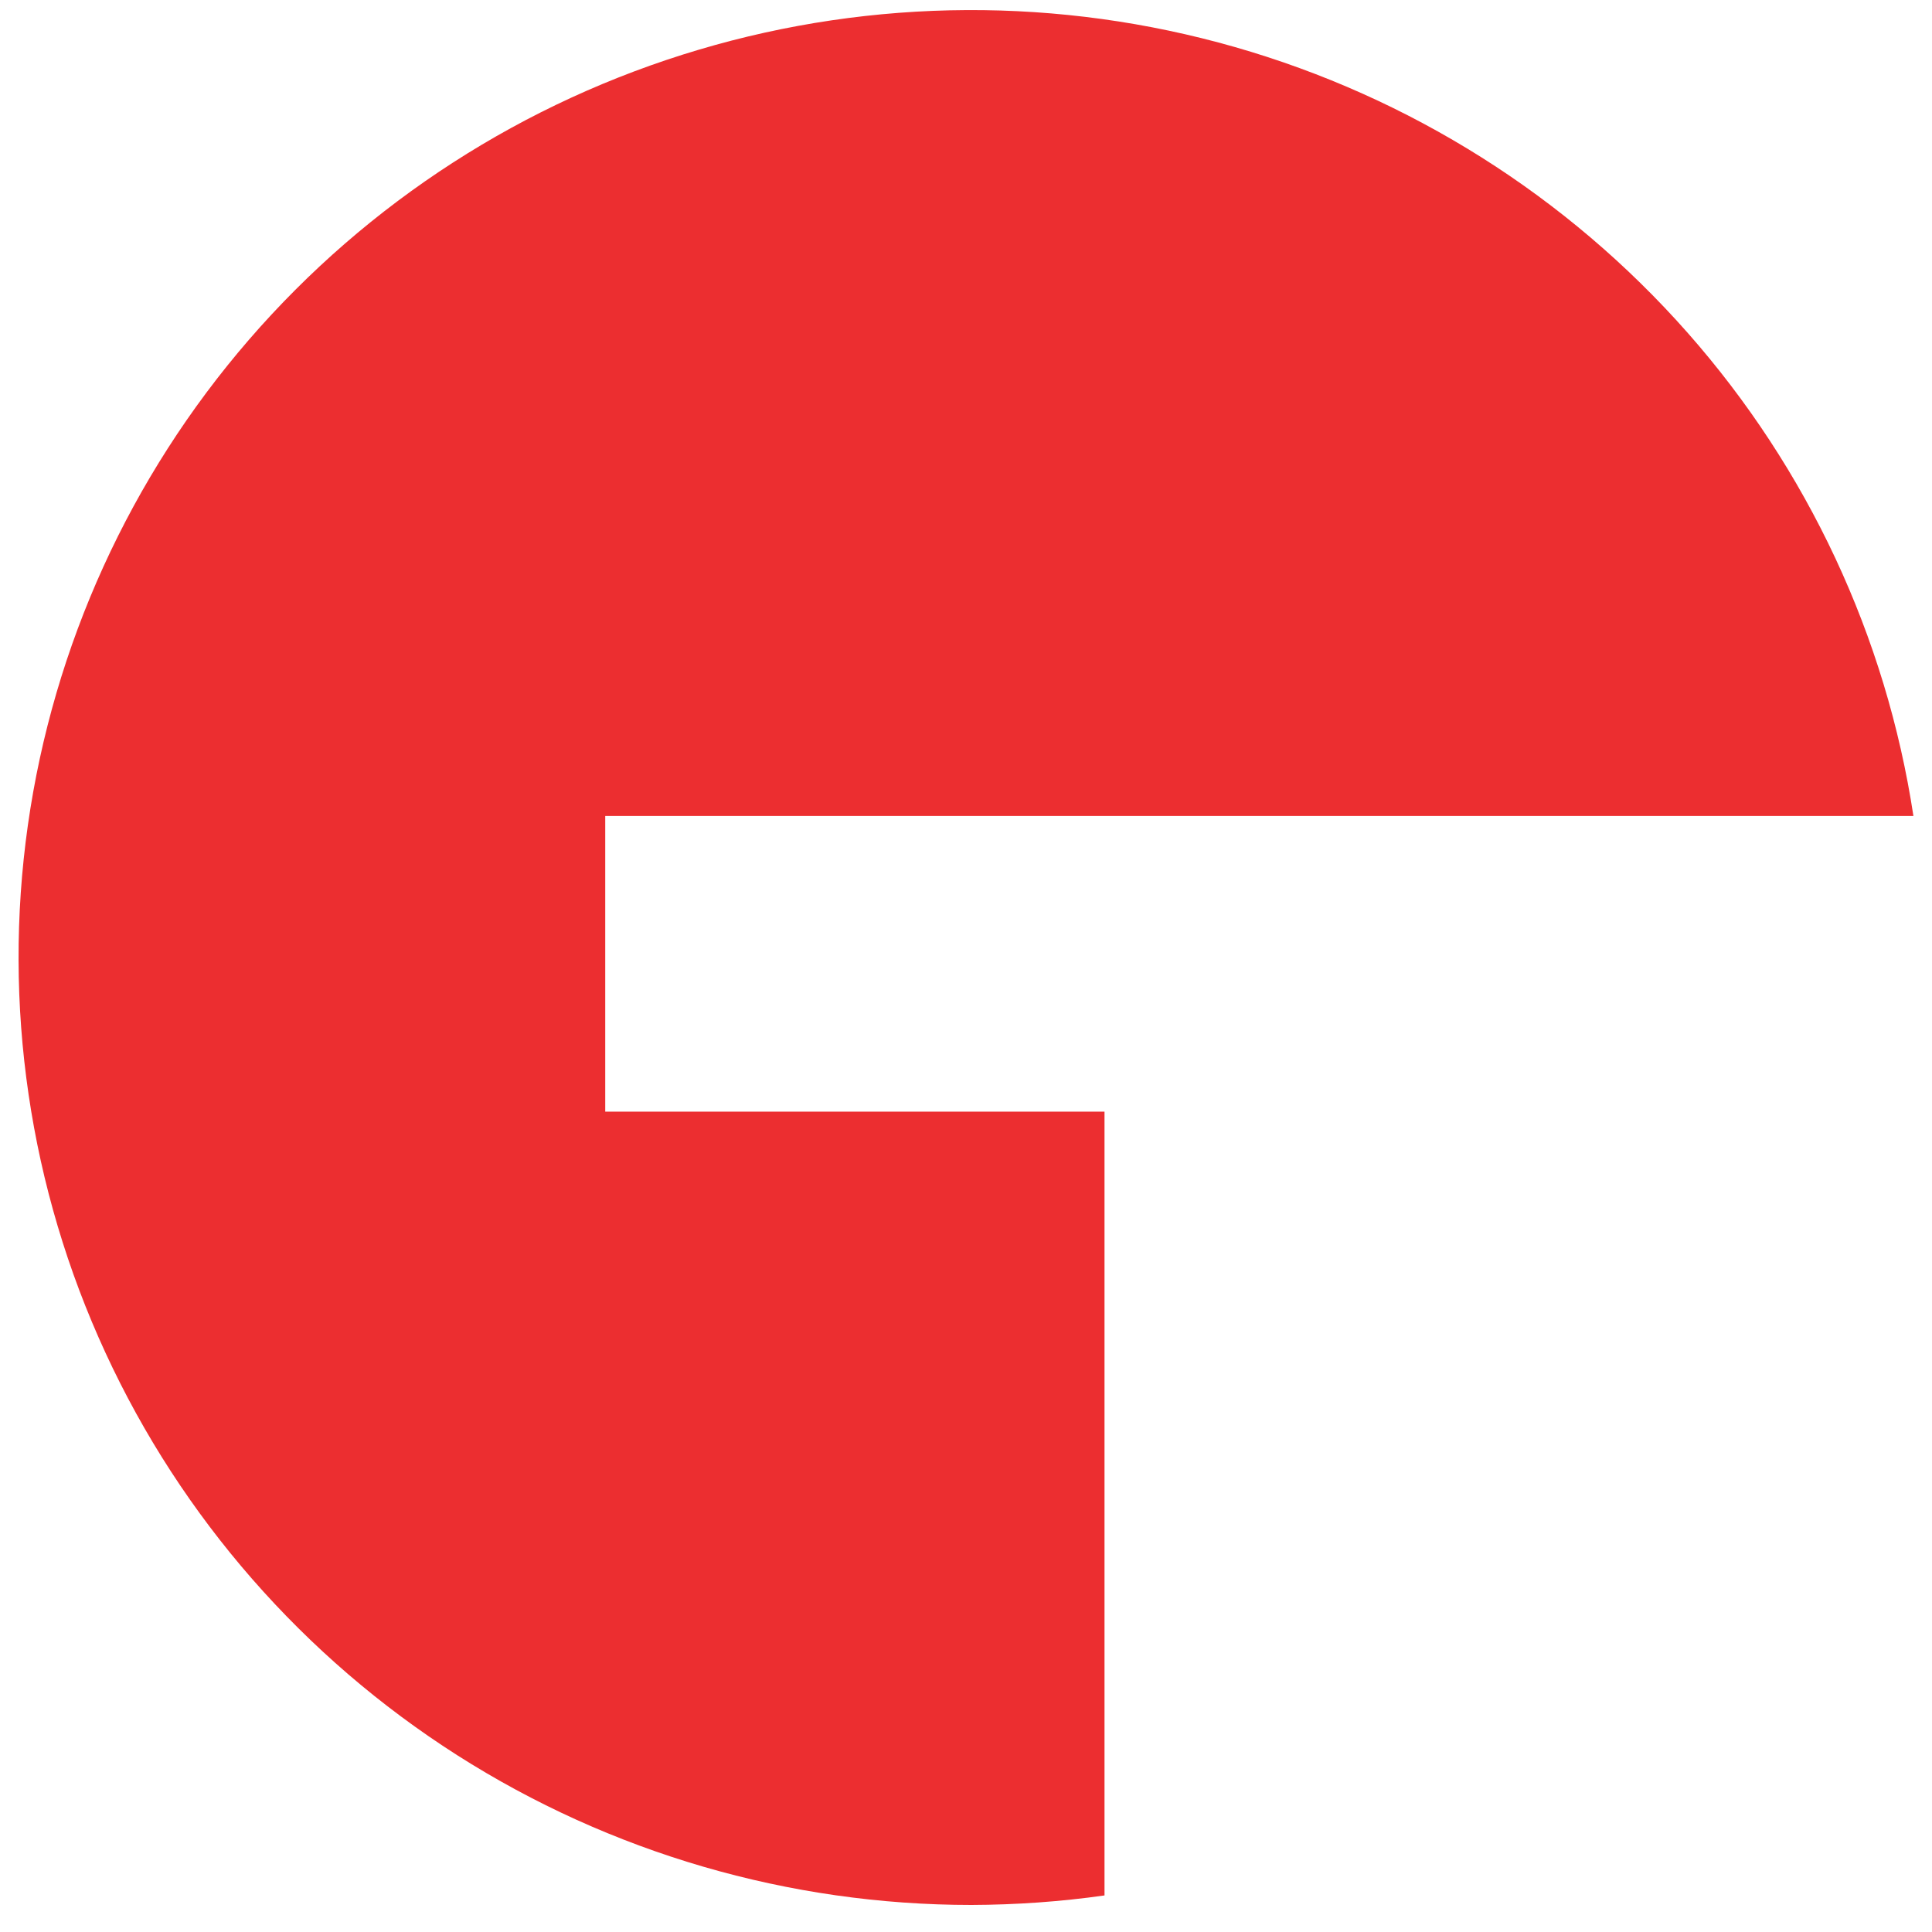 <svg width="26" height="26" viewBox="0 0 26 26" fill="none" xmlns="http://www.w3.org/2000/svg">
<path d="M8.145 10.981H25.75C25.383 8.568 24.328 6.31 22.709 4.476C21.09 2.642 18.976 1.308 16.618 0.633C14.259 -0.042 11.756 -0.03 9.404 0.669C7.052 1.367 4.952 2.721 3.351 4.571C1.751 6.421 0.718 8.689 0.375 11.106C0.033 13.522 0.395 15.986 1.419 18.204C2.442 20.422 4.084 22.301 6.15 23.619C8.216 24.936 10.619 25.636 13.073 25.636C13.672 25.634 14.271 25.592 14.864 25.508V14.96H8.145V10.981Z" fill="#EC2E30"/>
</svg>
